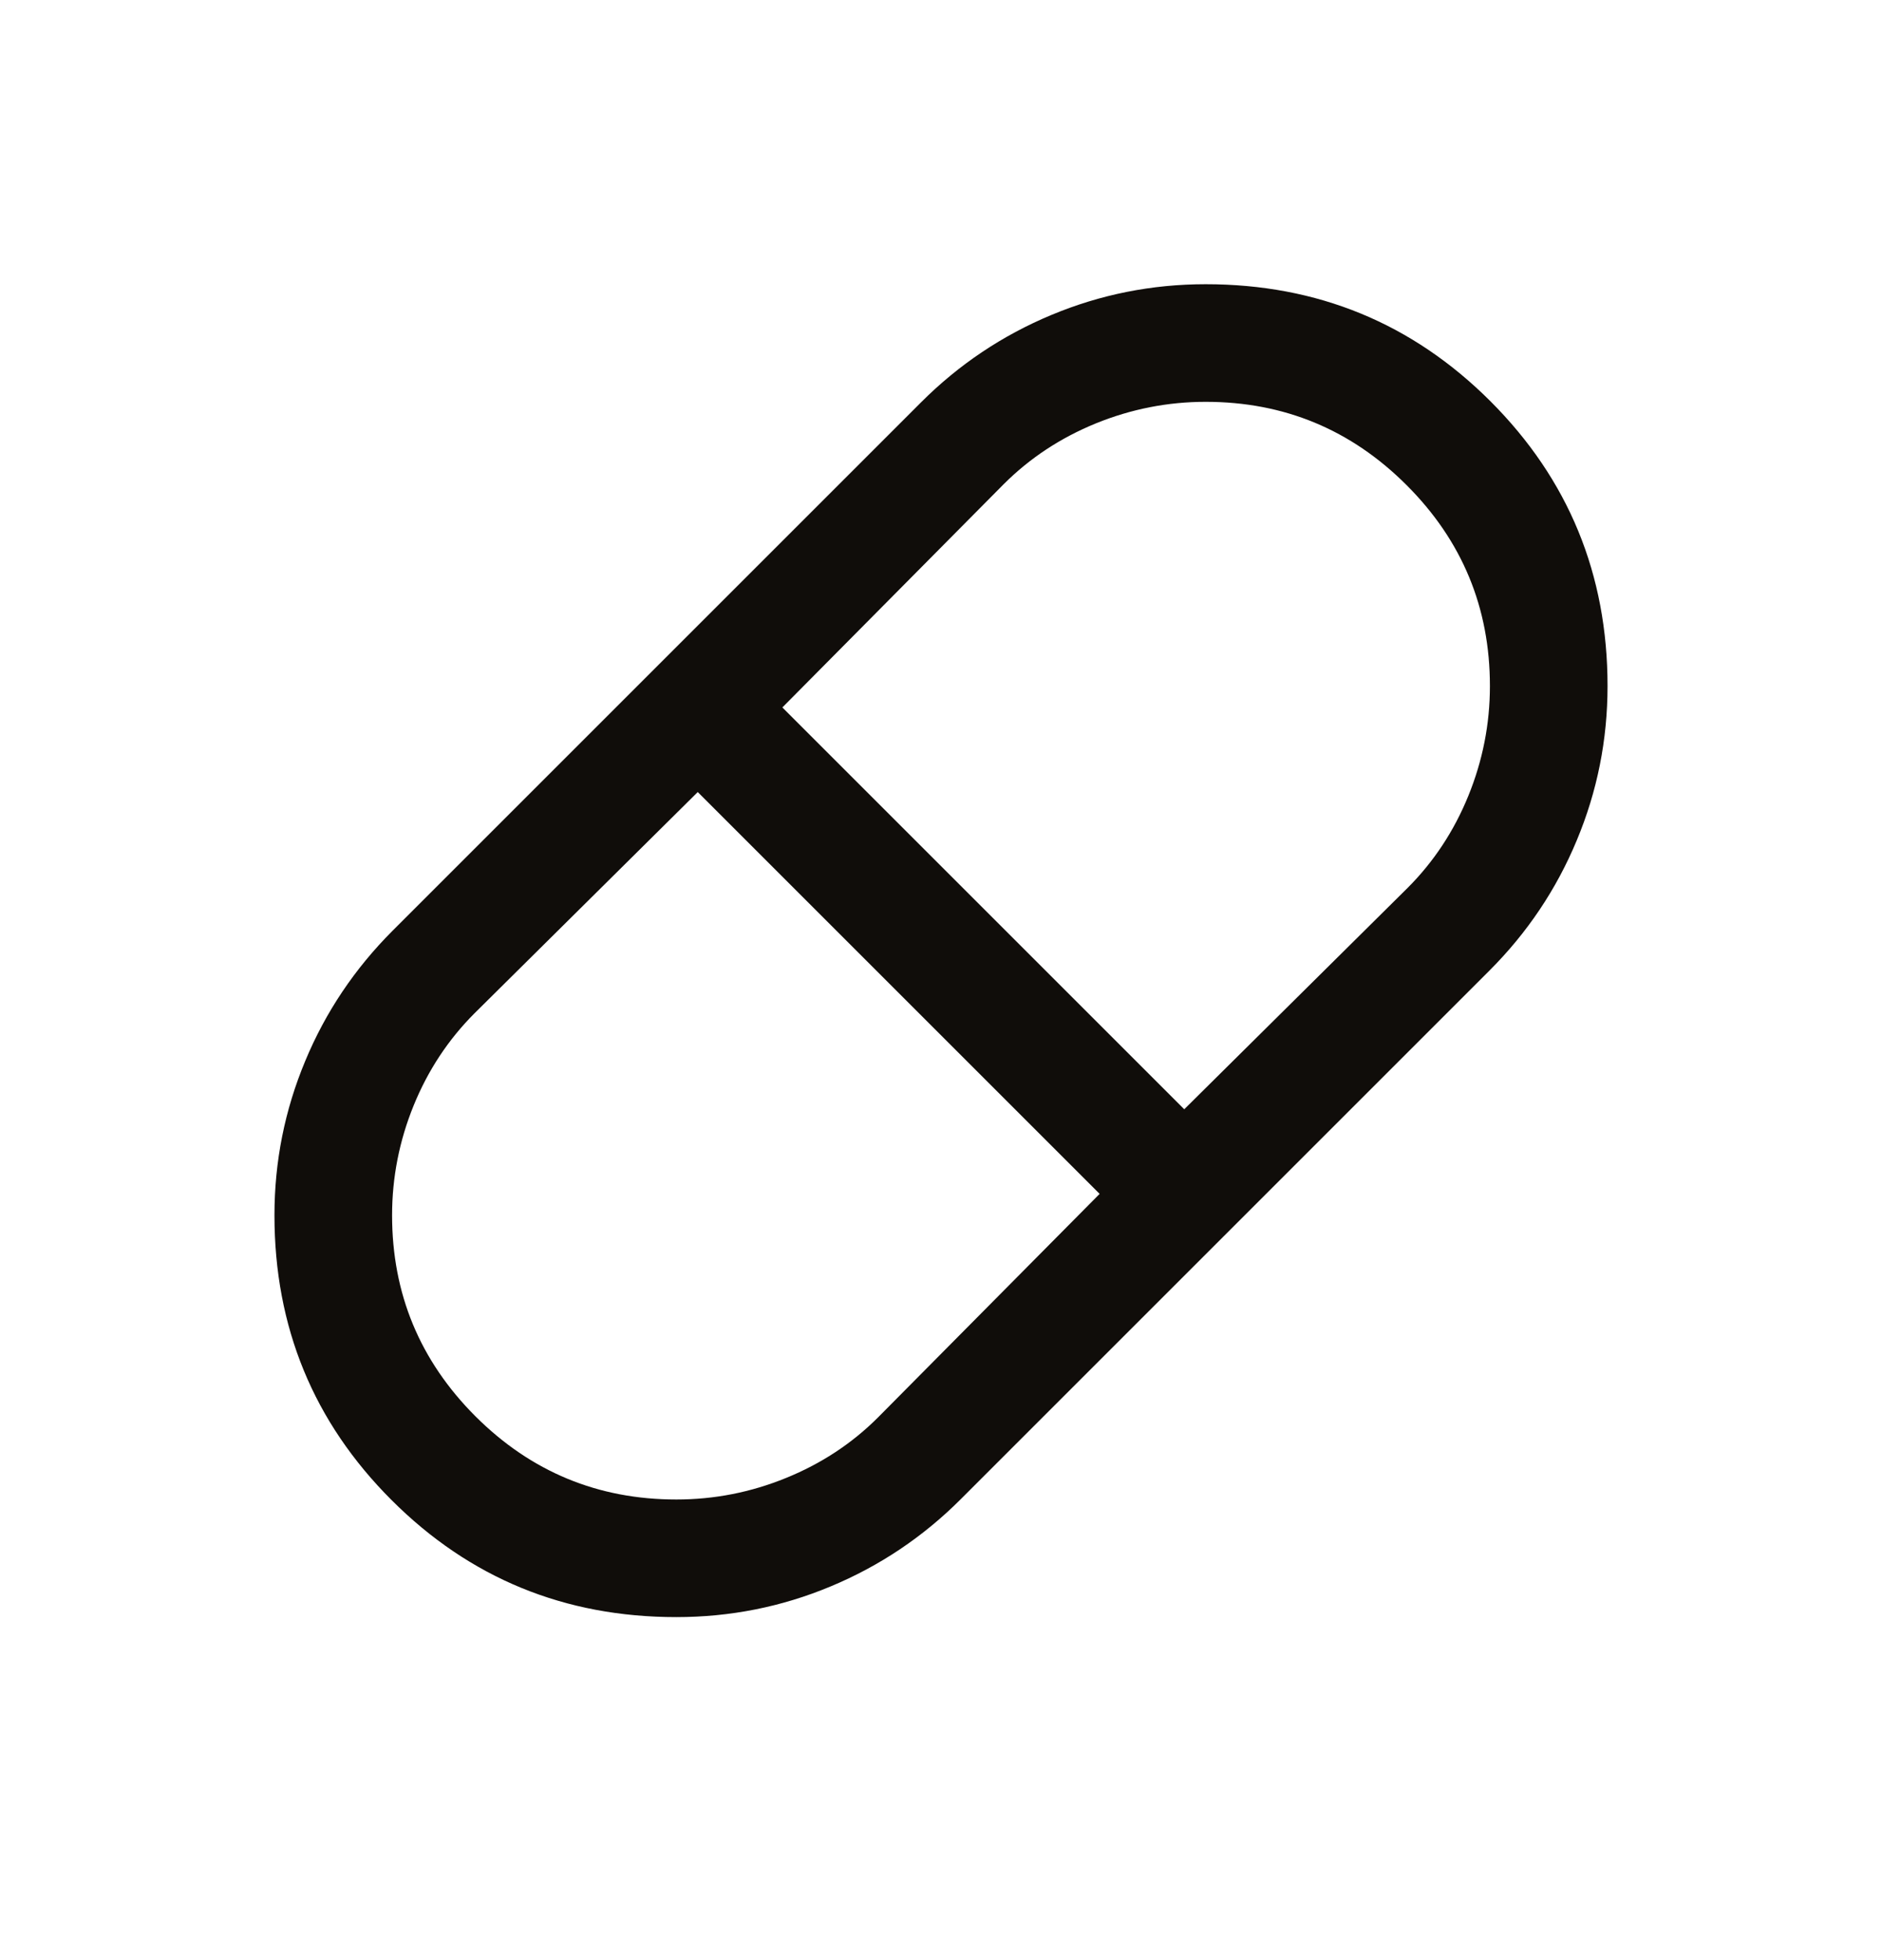 <svg width="24" height="25" viewBox="0 0 24 25" fill="none" xmlns="http://www.w3.org/2000/svg">
<path d="M8.625 20.625C7.199 20.625 5.989 20.128 4.993 19.132C3.998 18.137 3.5 16.926 3.5 15.5C3.5 14.814 3.631 14.159 3.892 13.533C4.152 12.907 4.524 12.354 5.006 11.871L11.746 5.131C12.228 4.649 12.782 4.278 13.408 4.017C14.033 3.756 14.689 3.625 15.375 3.625C16.801 3.625 18.011 4.123 19.007 5.118C20.002 6.114 20.5 7.325 20.5 8.75C20.5 9.436 20.369 10.092 20.108 10.717C19.848 11.343 19.476 11.897 18.994 12.379L12.254 19.119C11.772 19.602 11.218 19.973 10.592 20.234C9.967 20.495 9.311 20.625 8.625 20.625ZM15.102 14.148L17.95 11.325C18.283 10.992 18.542 10.6 18.725 10.15C18.908 9.7 19 9.234 19 8.75C19 7.75 18.646 6.896 17.938 6.188C17.229 5.479 16.375 5.125 15.375 5.125C14.892 5.125 14.425 5.217 13.975 5.4C13.525 5.584 13.133 5.842 12.8 6.175L9.977 9.023L15.102 14.148ZM8.625 19.125C9.108 19.125 9.575 19.034 10.025 18.85C10.475 18.667 10.867 18.409 11.2 18.075L14.023 15.227L8.898 10.102L6.05 12.925C5.717 13.259 5.458 13.65 5.275 14.1C5.092 14.55 5 15.017 5 15.5C5 16.5 5.354 17.354 6.062 18.063C6.771 18.771 7.625 19.125 8.625 19.125Z" fill="#100D0A"/>
</svg>
